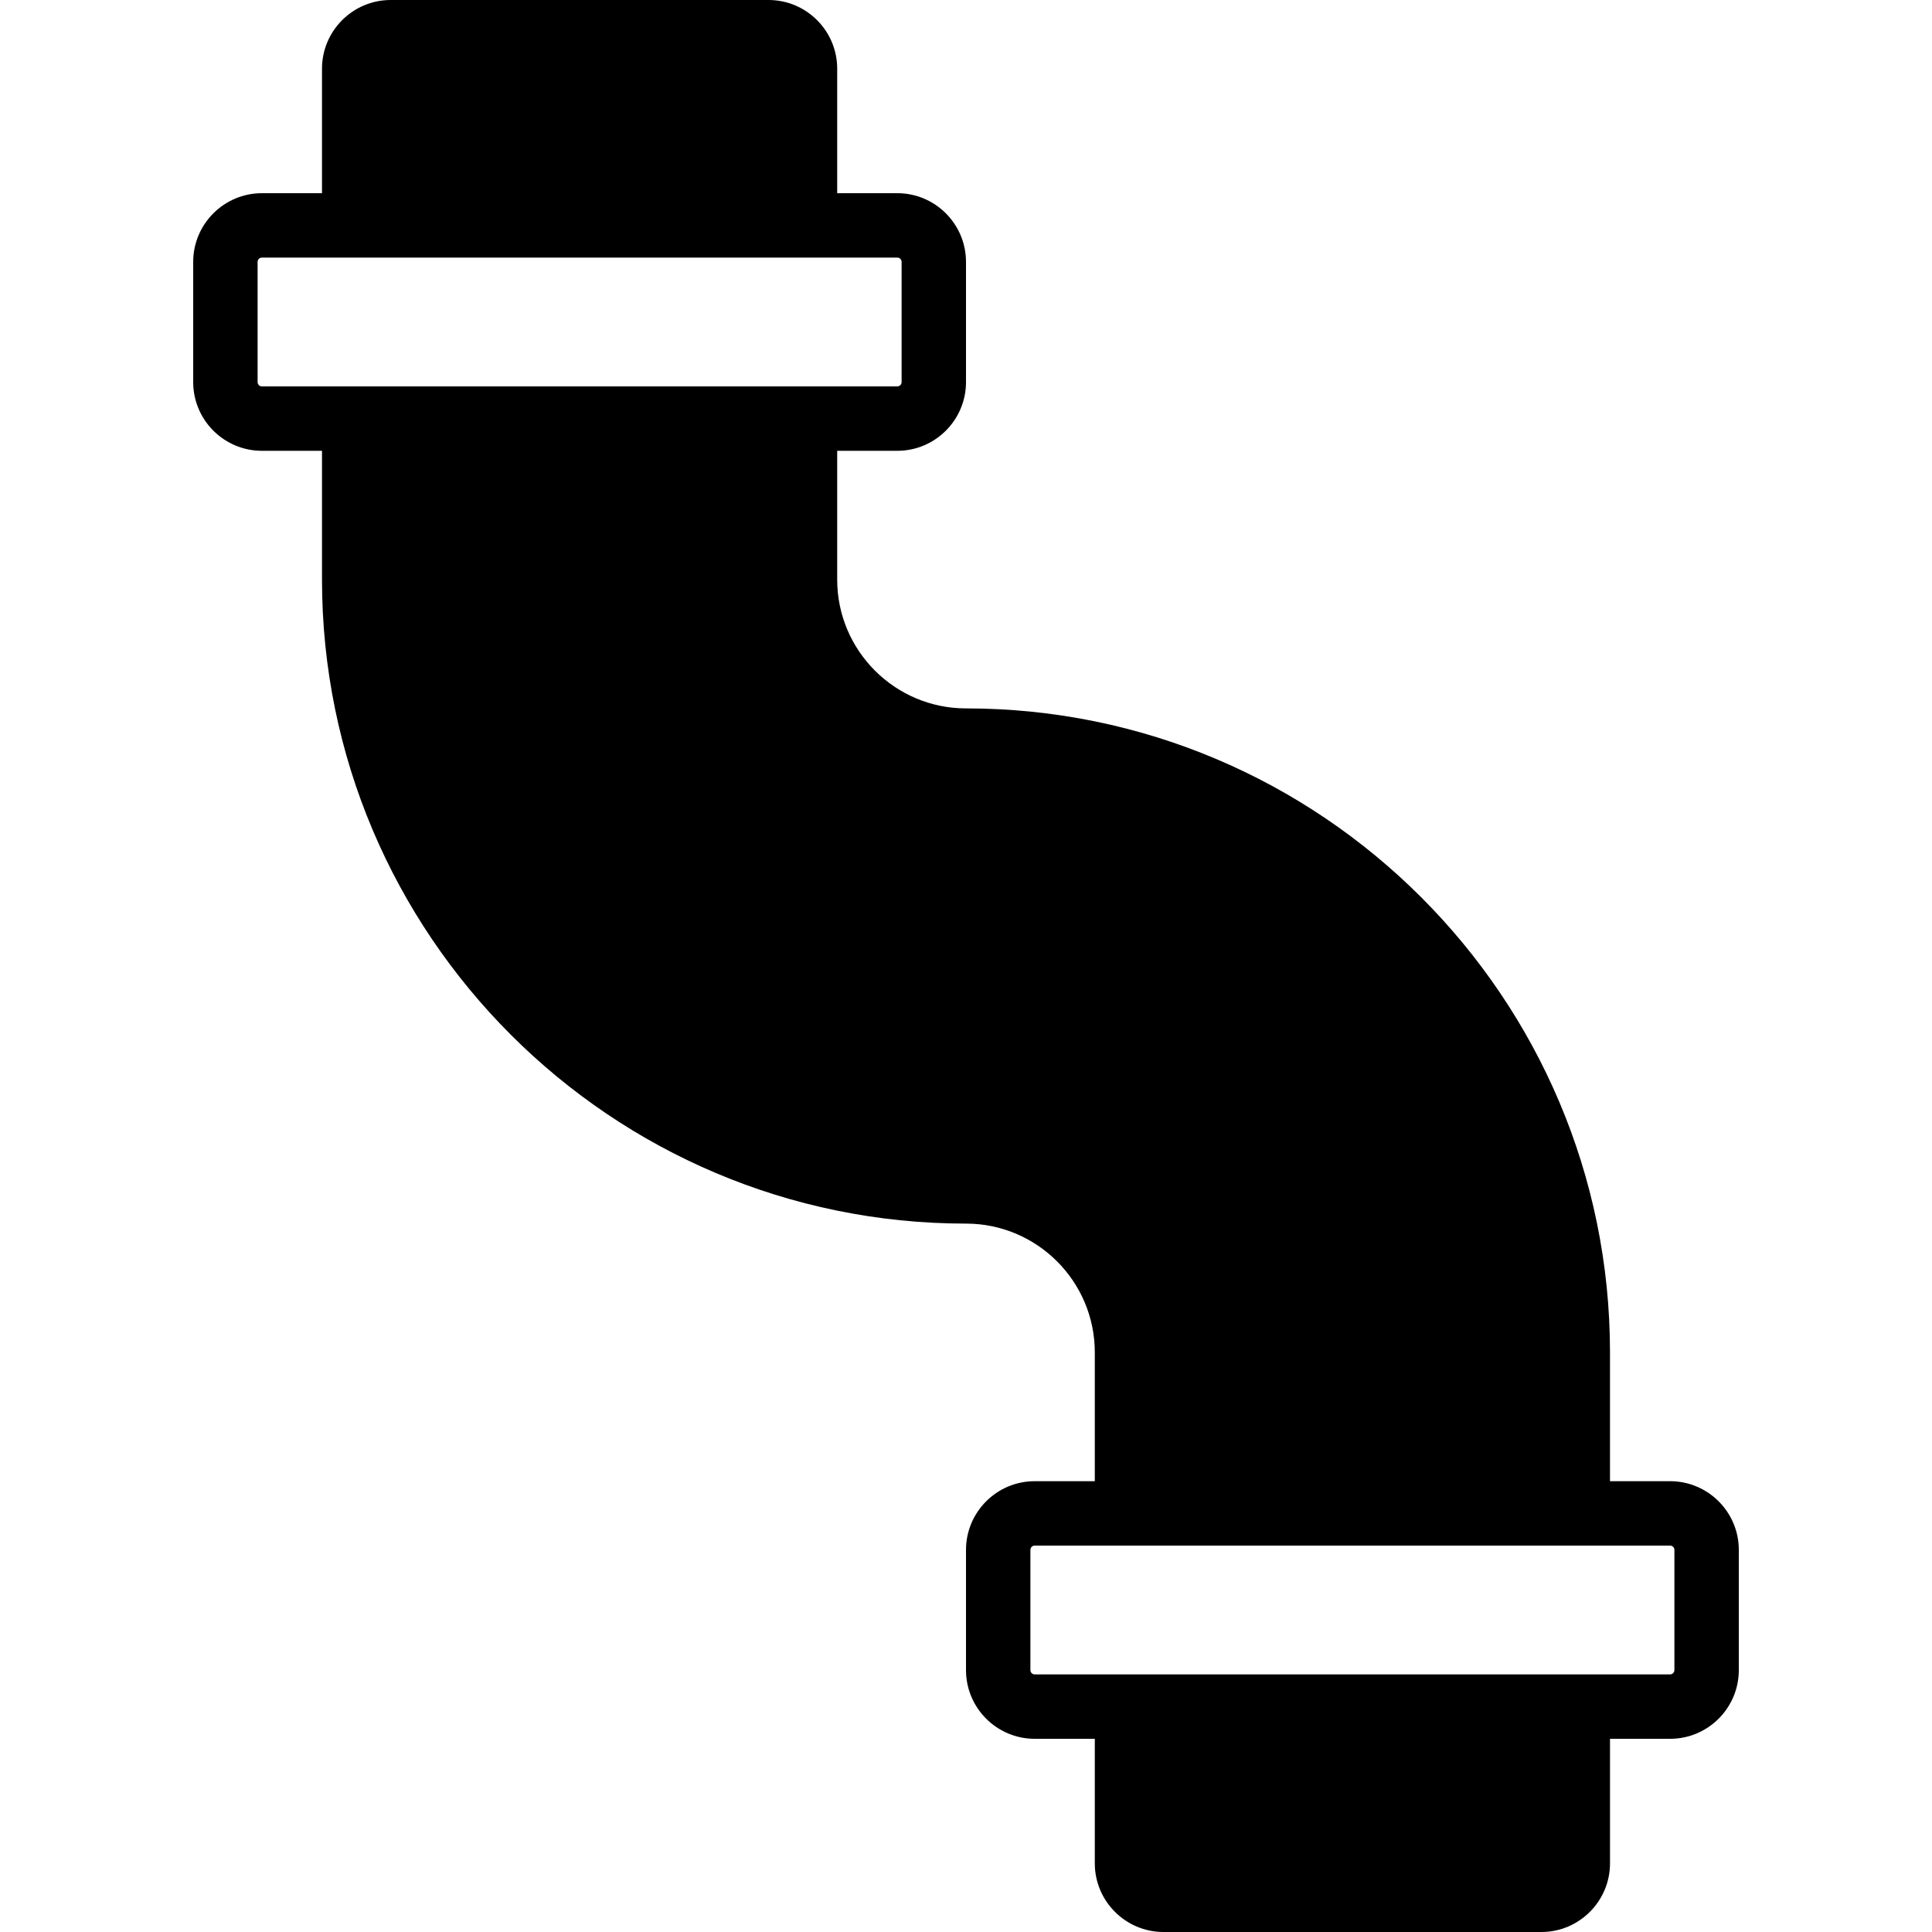 <?xml version="1.0" encoding="iso-8859-1"?>
<!-- Uploaded to: SVG Repo, www.svgrepo.com, Generator: SVG Repo Mixer Tools -->
<svg fill="#000000" height="800px" width="800px" version="1.1" id="Layer_1" xmlns="http://www.w3.org/2000/svg" xmlns:xlink="http://www.w3.org/1999/xlink" 
	 viewBox="0 0 512 512" xml:space="preserve">
<g>
	<g>
		<path d="M442.598,392.533h-15.932V358.4c0-94.114-76.561-170.667-170.667-170.667c-18.825,0-34.133-15.309-34.133-34.133v-34.133
			h15.932c10.035,0,18.202-8.166,18.202-18.202V69.402c0-10.035-8.166-18.202-18.202-18.202h-15.932V18.202
			C221.867,8.166,213.7,0,203.665,0h-100.13C93.5,0,85.333,8.166,85.333,18.202V51.2H69.402C59.366,51.2,51.2,59.366,51.2,69.402
			v31.863c0,10.035,8.166,18.202,18.202,18.202h15.932V153.6c0,94.106,76.561,170.667,170.667,170.667
			c18.825,0,34.133,15.309,34.133,34.133v34.133h-15.932c-10.035,0-18.202,8.166-18.202,18.202v31.863
			c0,10.035,8.166,18.202,18.202,18.202h15.932v32.998c0,10.035,8.166,18.202,18.202,18.202h100.13
			c10.035,0,18.202-8.166,18.202-18.202V460.8h15.932c10.035,0,18.202-8.166,18.202-18.202v-31.863
			C460.8,400.7,452.634,392.533,442.598,392.533z M93.867,102.4H69.402c-0.623,0-1.135-0.512-1.135-1.135V69.402
			c0-0.631,0.512-1.135,1.135-1.135h24.465h119.467h24.465c0.623,0,1.135,0.503,1.135,1.135v31.863c0,0.623-0.512,1.135-1.135,1.135
			h-24.465H93.867z M443.733,442.598c0,0.623-0.512,1.135-1.135,1.135h-24.465H298.667h-24.465c-0.623,0-1.135-0.512-1.135-1.135
			v-31.863c0-0.631,0.512-1.135,1.135-1.135h24.465h119.467h24.465c0.623,0,1.135,0.504,1.135,1.135V442.598z"/>
	</g>
</g>
</svg>